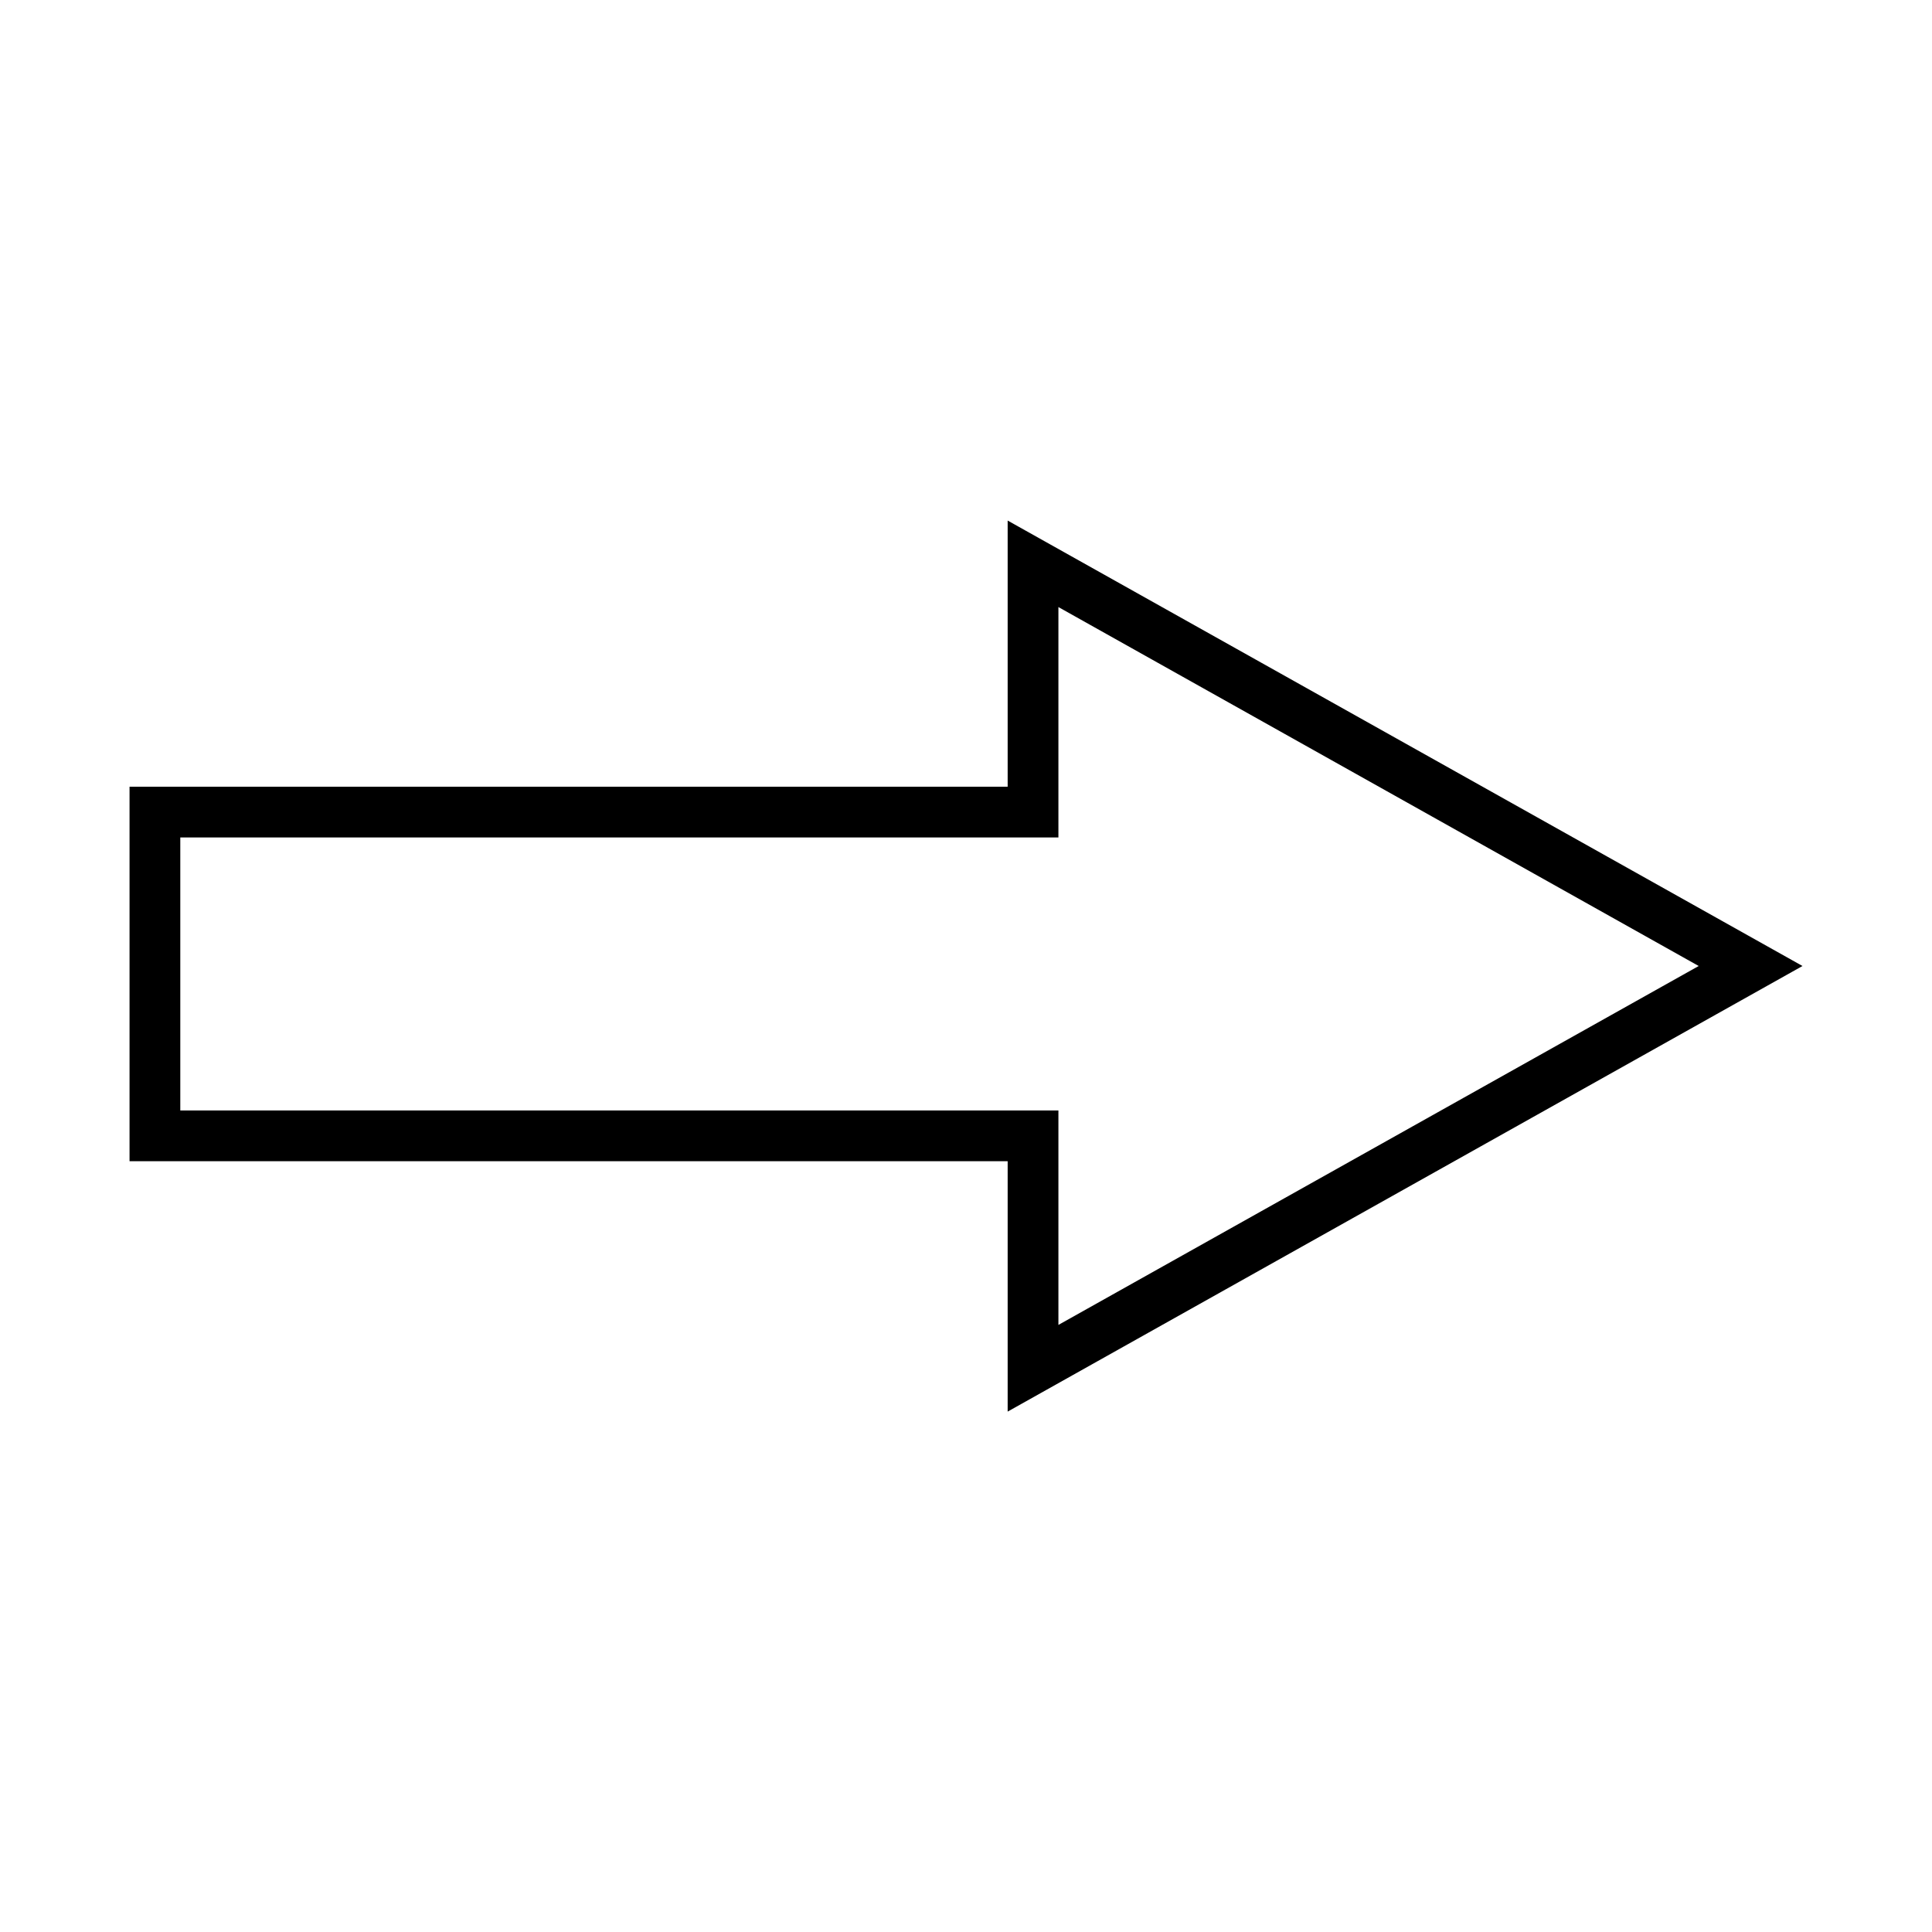 <?xml version="1.0" encoding="UTF-8"?>
<!-- Uploaded to: SVG Repo, www.svgrepo.com, Generator: SVG Repo Mixer Tools -->
<svg fill="#000000" width="800px" height="800px" version="1.1" viewBox="144 144 512 512" xmlns="http://www.w3.org/2000/svg">
 <path d="m621.68 400-210.64 118.09v-66.352h-232.71v-99.25h232.71v-70.535zm-197.19 95.117 169.68-95.117-169.68-95.121v61.062h-232.71v72.348h232.71z"/>
</svg>
